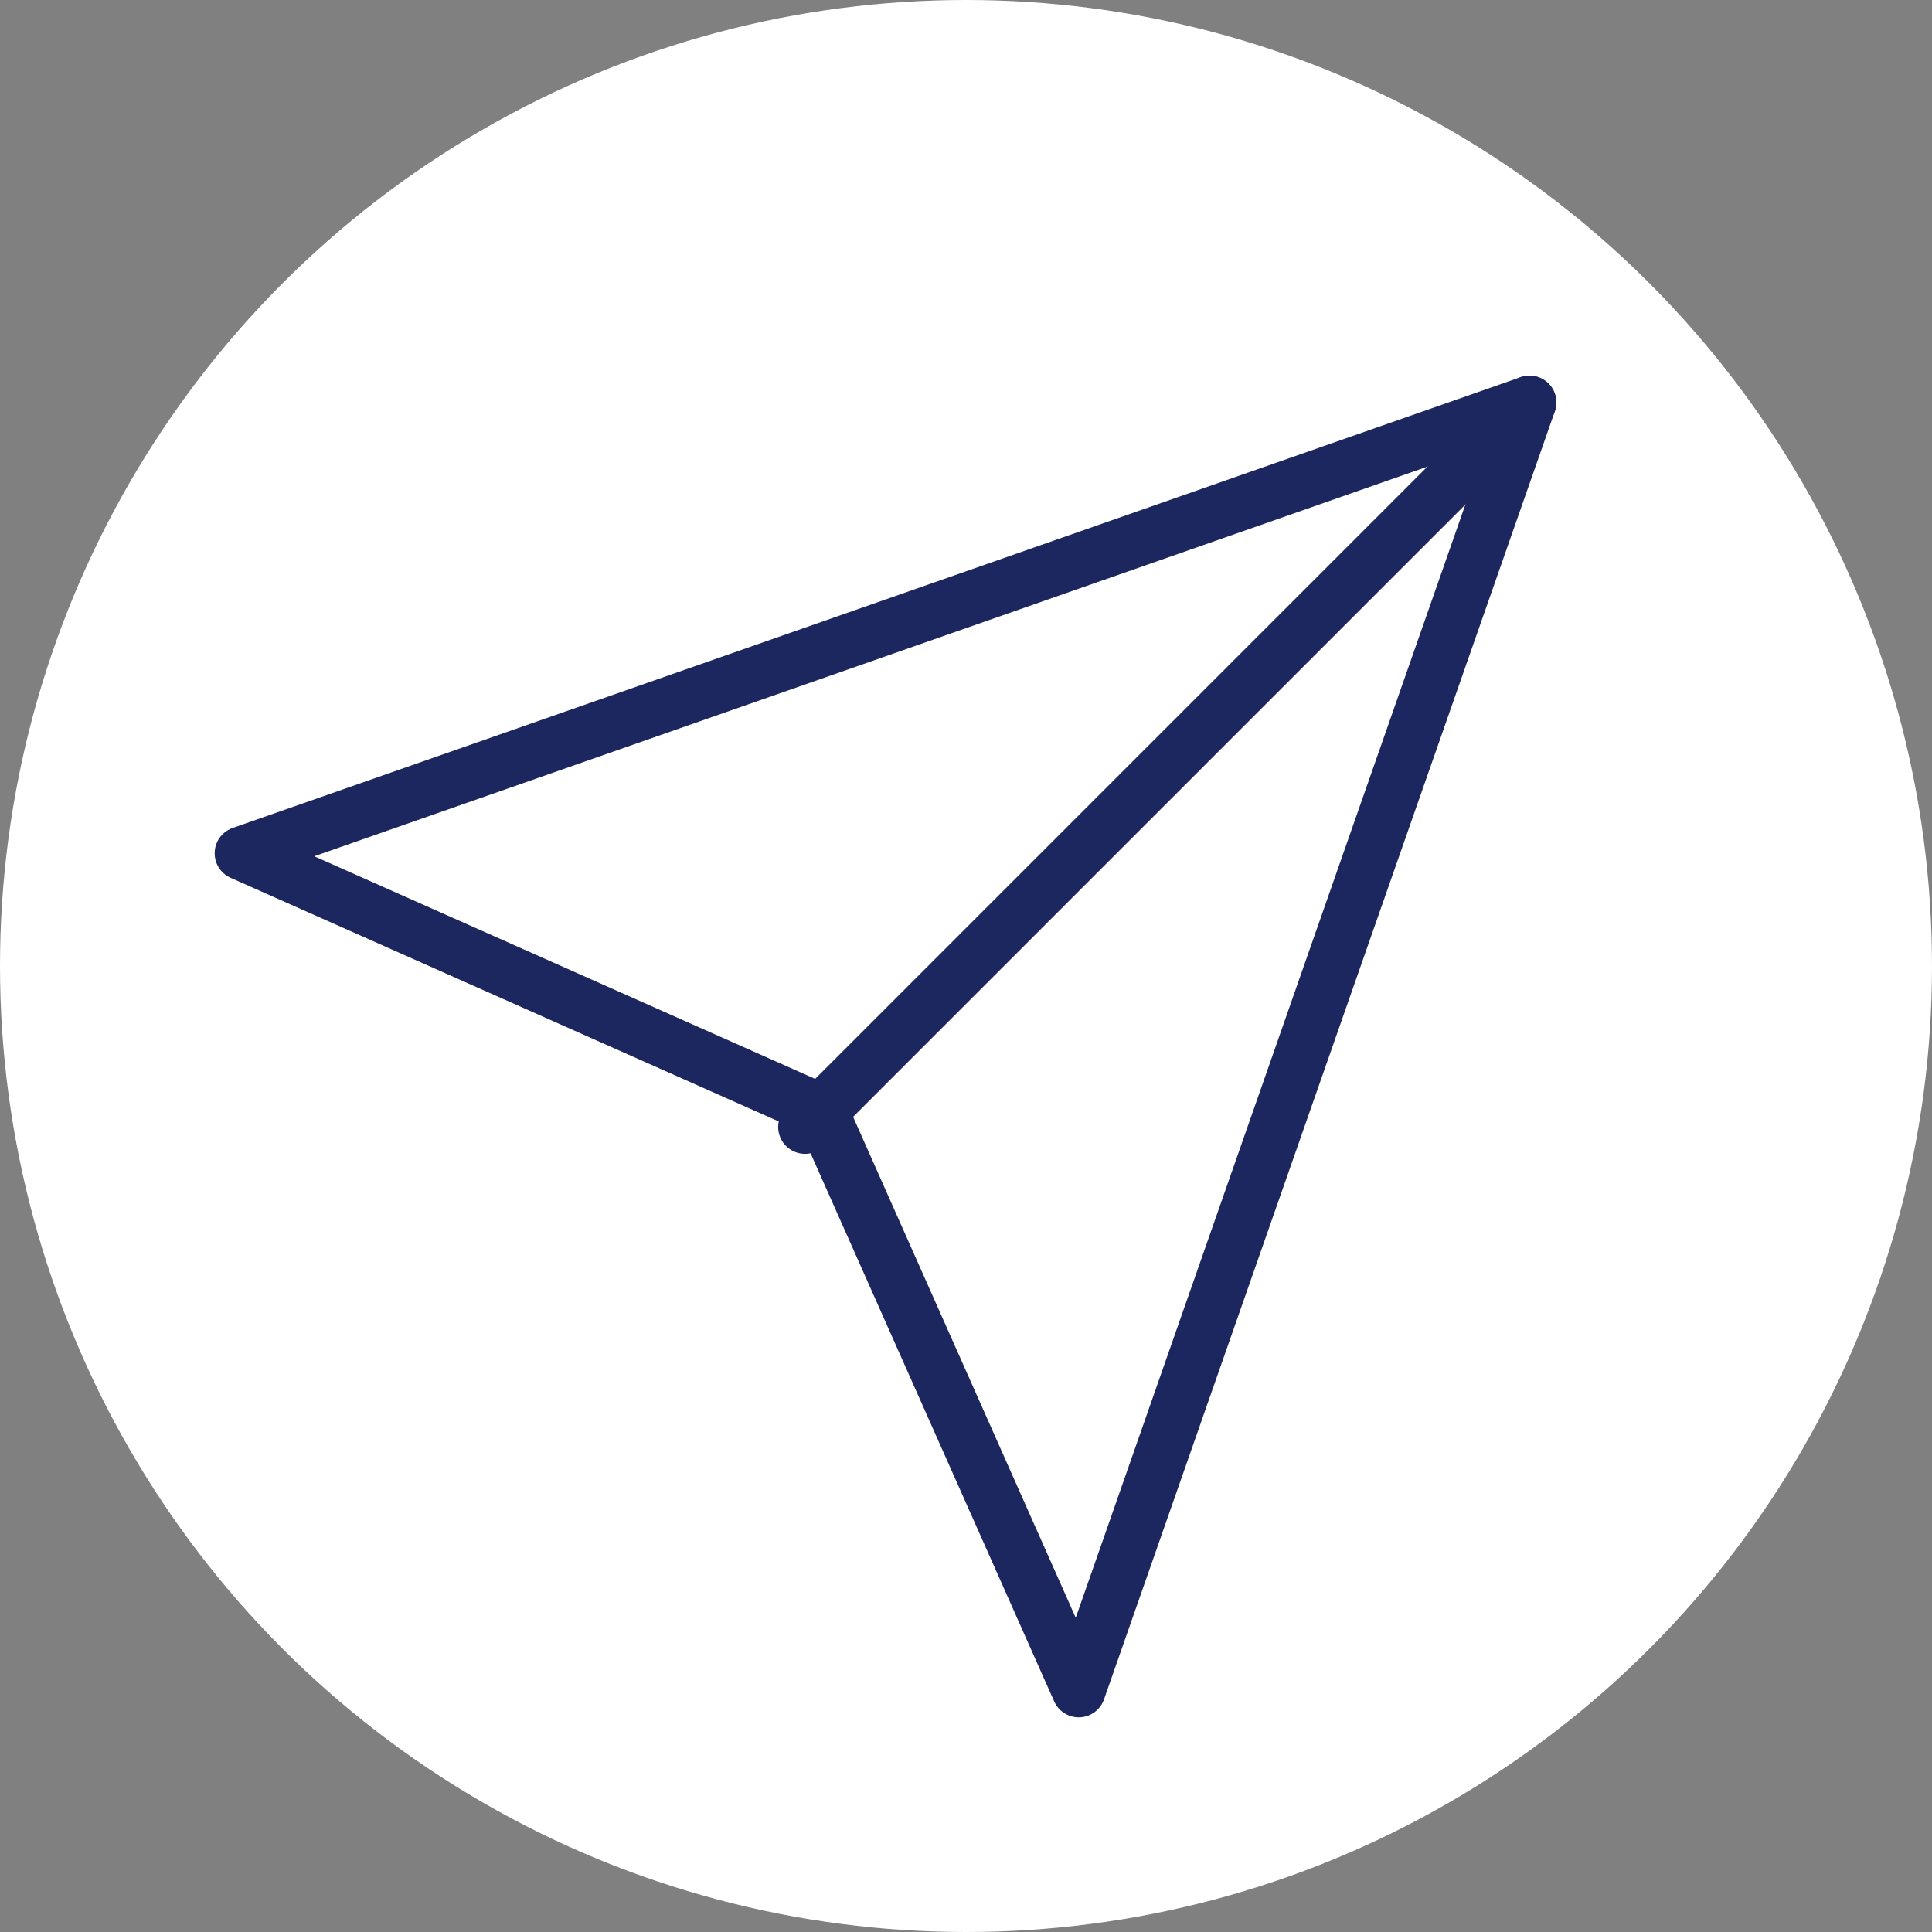 <svg width="36" height="36" viewBox="0 0 36 36" fill="none" xmlns="http://www.w3.org/2000/svg">
<rect x="0" y="0" width="36" height="36" fill="#808080" stroke="none"/>
<g clip-path="url(#clip0_173_419)">
<circle cx="18" cy="18" r="18" fill="white"/>
<path d="M28.5 7.5L15 21" stroke="#1D275F" stroke-linecap="round" stroke-linejoin="round"/>
<path d="M28.5 7.5L20.1 31.5L15.3 20.7L4.5 15.9L28.5 7.5Z" stroke="#1D275F" stroke-linecap="round" stroke-linejoin="round"/>
</g>
<defs>
<clipPath id="clip0_173_419">
<rect width="36" height="36" fill="white"/>
</clipPath>
</defs>
</svg>
